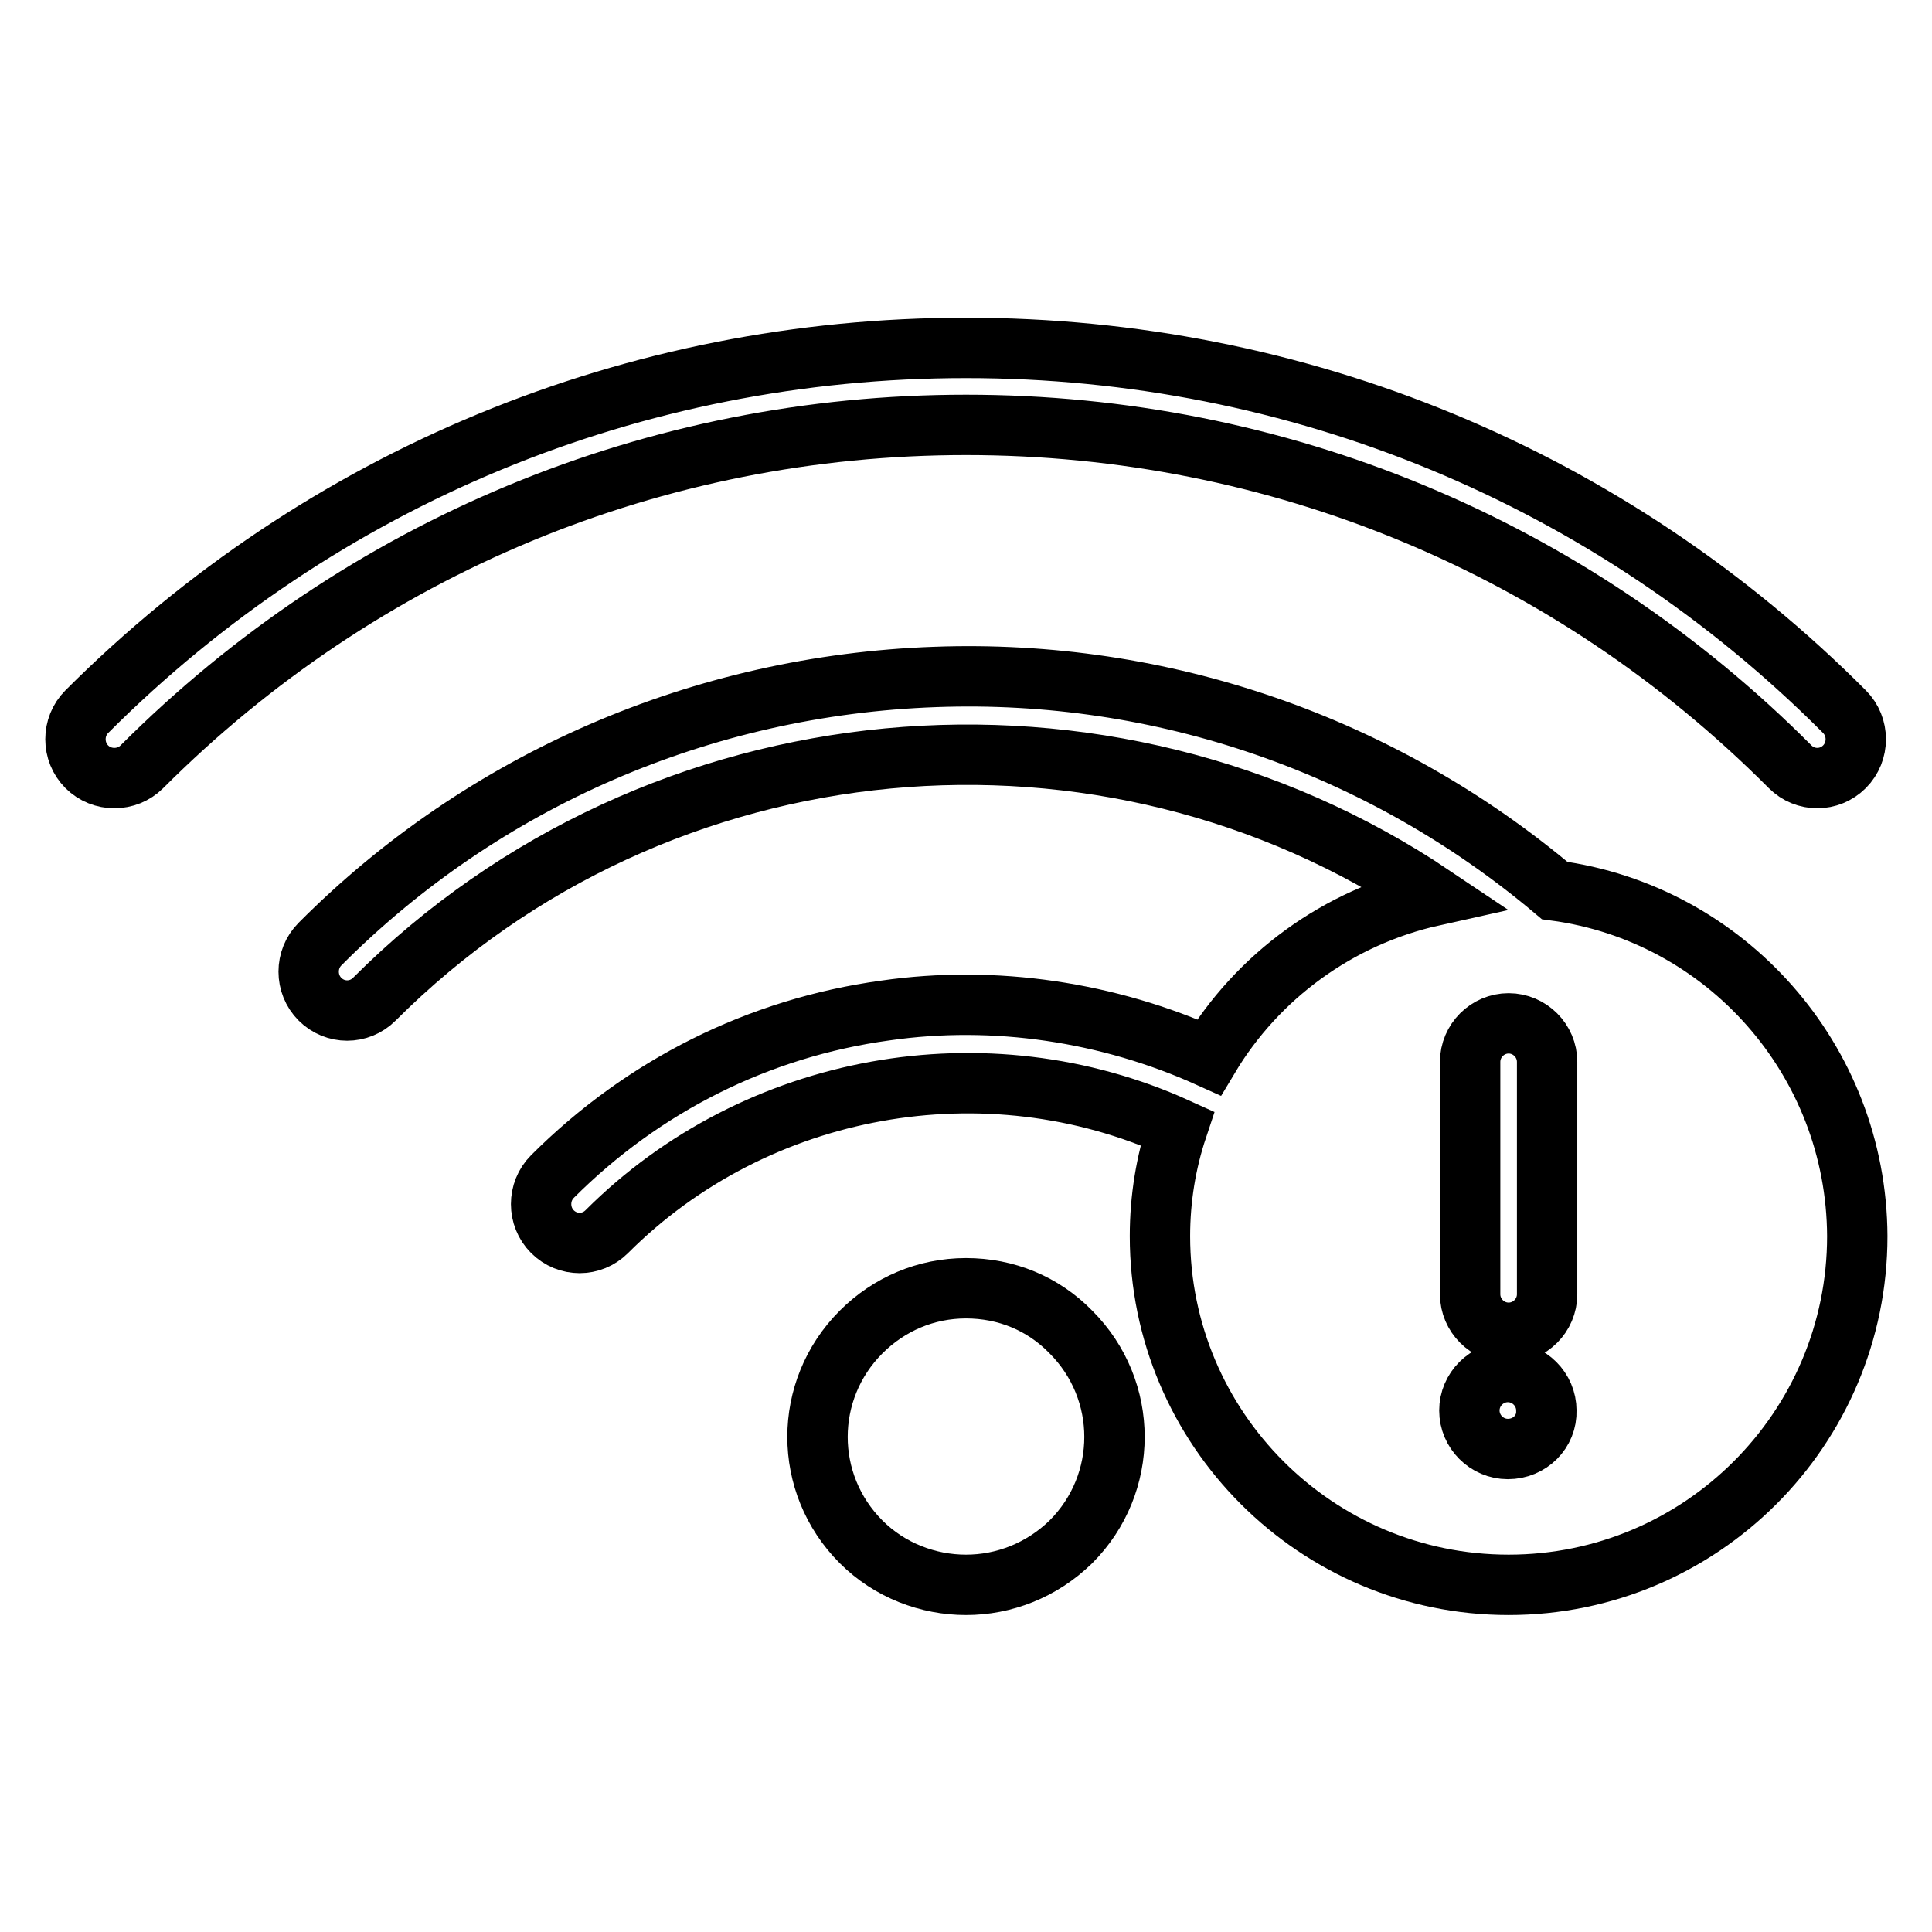 <?xml version="1.0" encoding="utf-8"?>
<!-- Svg Vector Icons : http://www.onlinewebfonts.com/icon -->
<!DOCTYPE svg PUBLIC "-//W3C//DTD SVG 1.1//EN" "http://www.w3.org/Graphics/SVG/1.1/DTD/svg11.dtd">
<svg version="1.1" xmlns="http://www.w3.org/2000/svg" xmlns:xlink="http://www.w3.org/1999/xlink" x="0px" y="0px" viewBox="0 0 256 256" enable-background="new 0 0 256 256" xml:space="preserve">
<g> <path stroke-width="8" fill-opacity="0" stroke="#000000"  d="M237.2,101.6c1,1,2.3,1.5,3.6,1.5c1.3,0,2.6-0.5,3.6-1.5c2-2,2-5.3,0-7.3C213.4,63.2,172,46.1,128,46.1 S42.6,63.2,11.5,94.3c-2,2-2,5.3,0,7.3c2,2,5.3,2,7.3,0c29.2-29.2,68-45.3,109.2-45.3C169.3,56.3,208.1,72.4,237.2,101.6z  M128,170.7c-5.3,0-10.2,2.1-13.9,5.8c-7.7,7.7-7.7,20.1,0,27.8c3.8,3.8,8.9,5.7,13.9,5.7c5,0,10-1.9,13.9-5.7 c7.7-7.7,7.7-20.1,0-27.8C138.2,172.7,133.3,170.7,128,170.7z"/> <path stroke-width="8" fill-opacity="0" stroke="#000000"  d="M206,118c-22.9-19.3-52-29.4-82.1-28.3c-30.8,1.1-59.8,13.6-81.5,35.4c-2,2-2,5.3,0,7.3 c1,1,2.3,1.5,3.6,1.5s2.6-0.5,3.6-1.5c37.7-37.7,97-42.8,140.3-13.7c-12.6,2.8-23.3,10.7-29.7,21.4c-13.3-6-28.4-8.3-42.9-6.2 c-16.8,2.3-32.1,10-44.1,22c-2,2-2,5.3,0,7.3c1,1,2.3,1.5,3.6,1.5c1.3,0,2.6-0.5,3.6-1.5c19.8-19.8,50.3-25.2,75.6-13.7 c-1.5,4.5-2.3,9.3-2.3,14.3c0,25.5,20.7,46.2,46.2,46.2c25.5,0,46.2-20.7,46.2-46.2C246,140.4,228.6,121,206,118z M199.8,192 c-2.8,0-5.1-2.3-5.1-5.1c0-2.8,2.3-5.1,5.1-5.1c2.8,0,5.1,2.3,5.1,5.1C205,189.7,202.7,192,199.8,192z M205,171.5 c0,2.8-2.3,5.1-5.1,5.1s-5.1-2.3-5.1-5.1v-30.8c0-2.8,2.3-5.1,5.1-5.1s5.1,2.3,5.1,5.1V171.5z"/></g>
</svg>